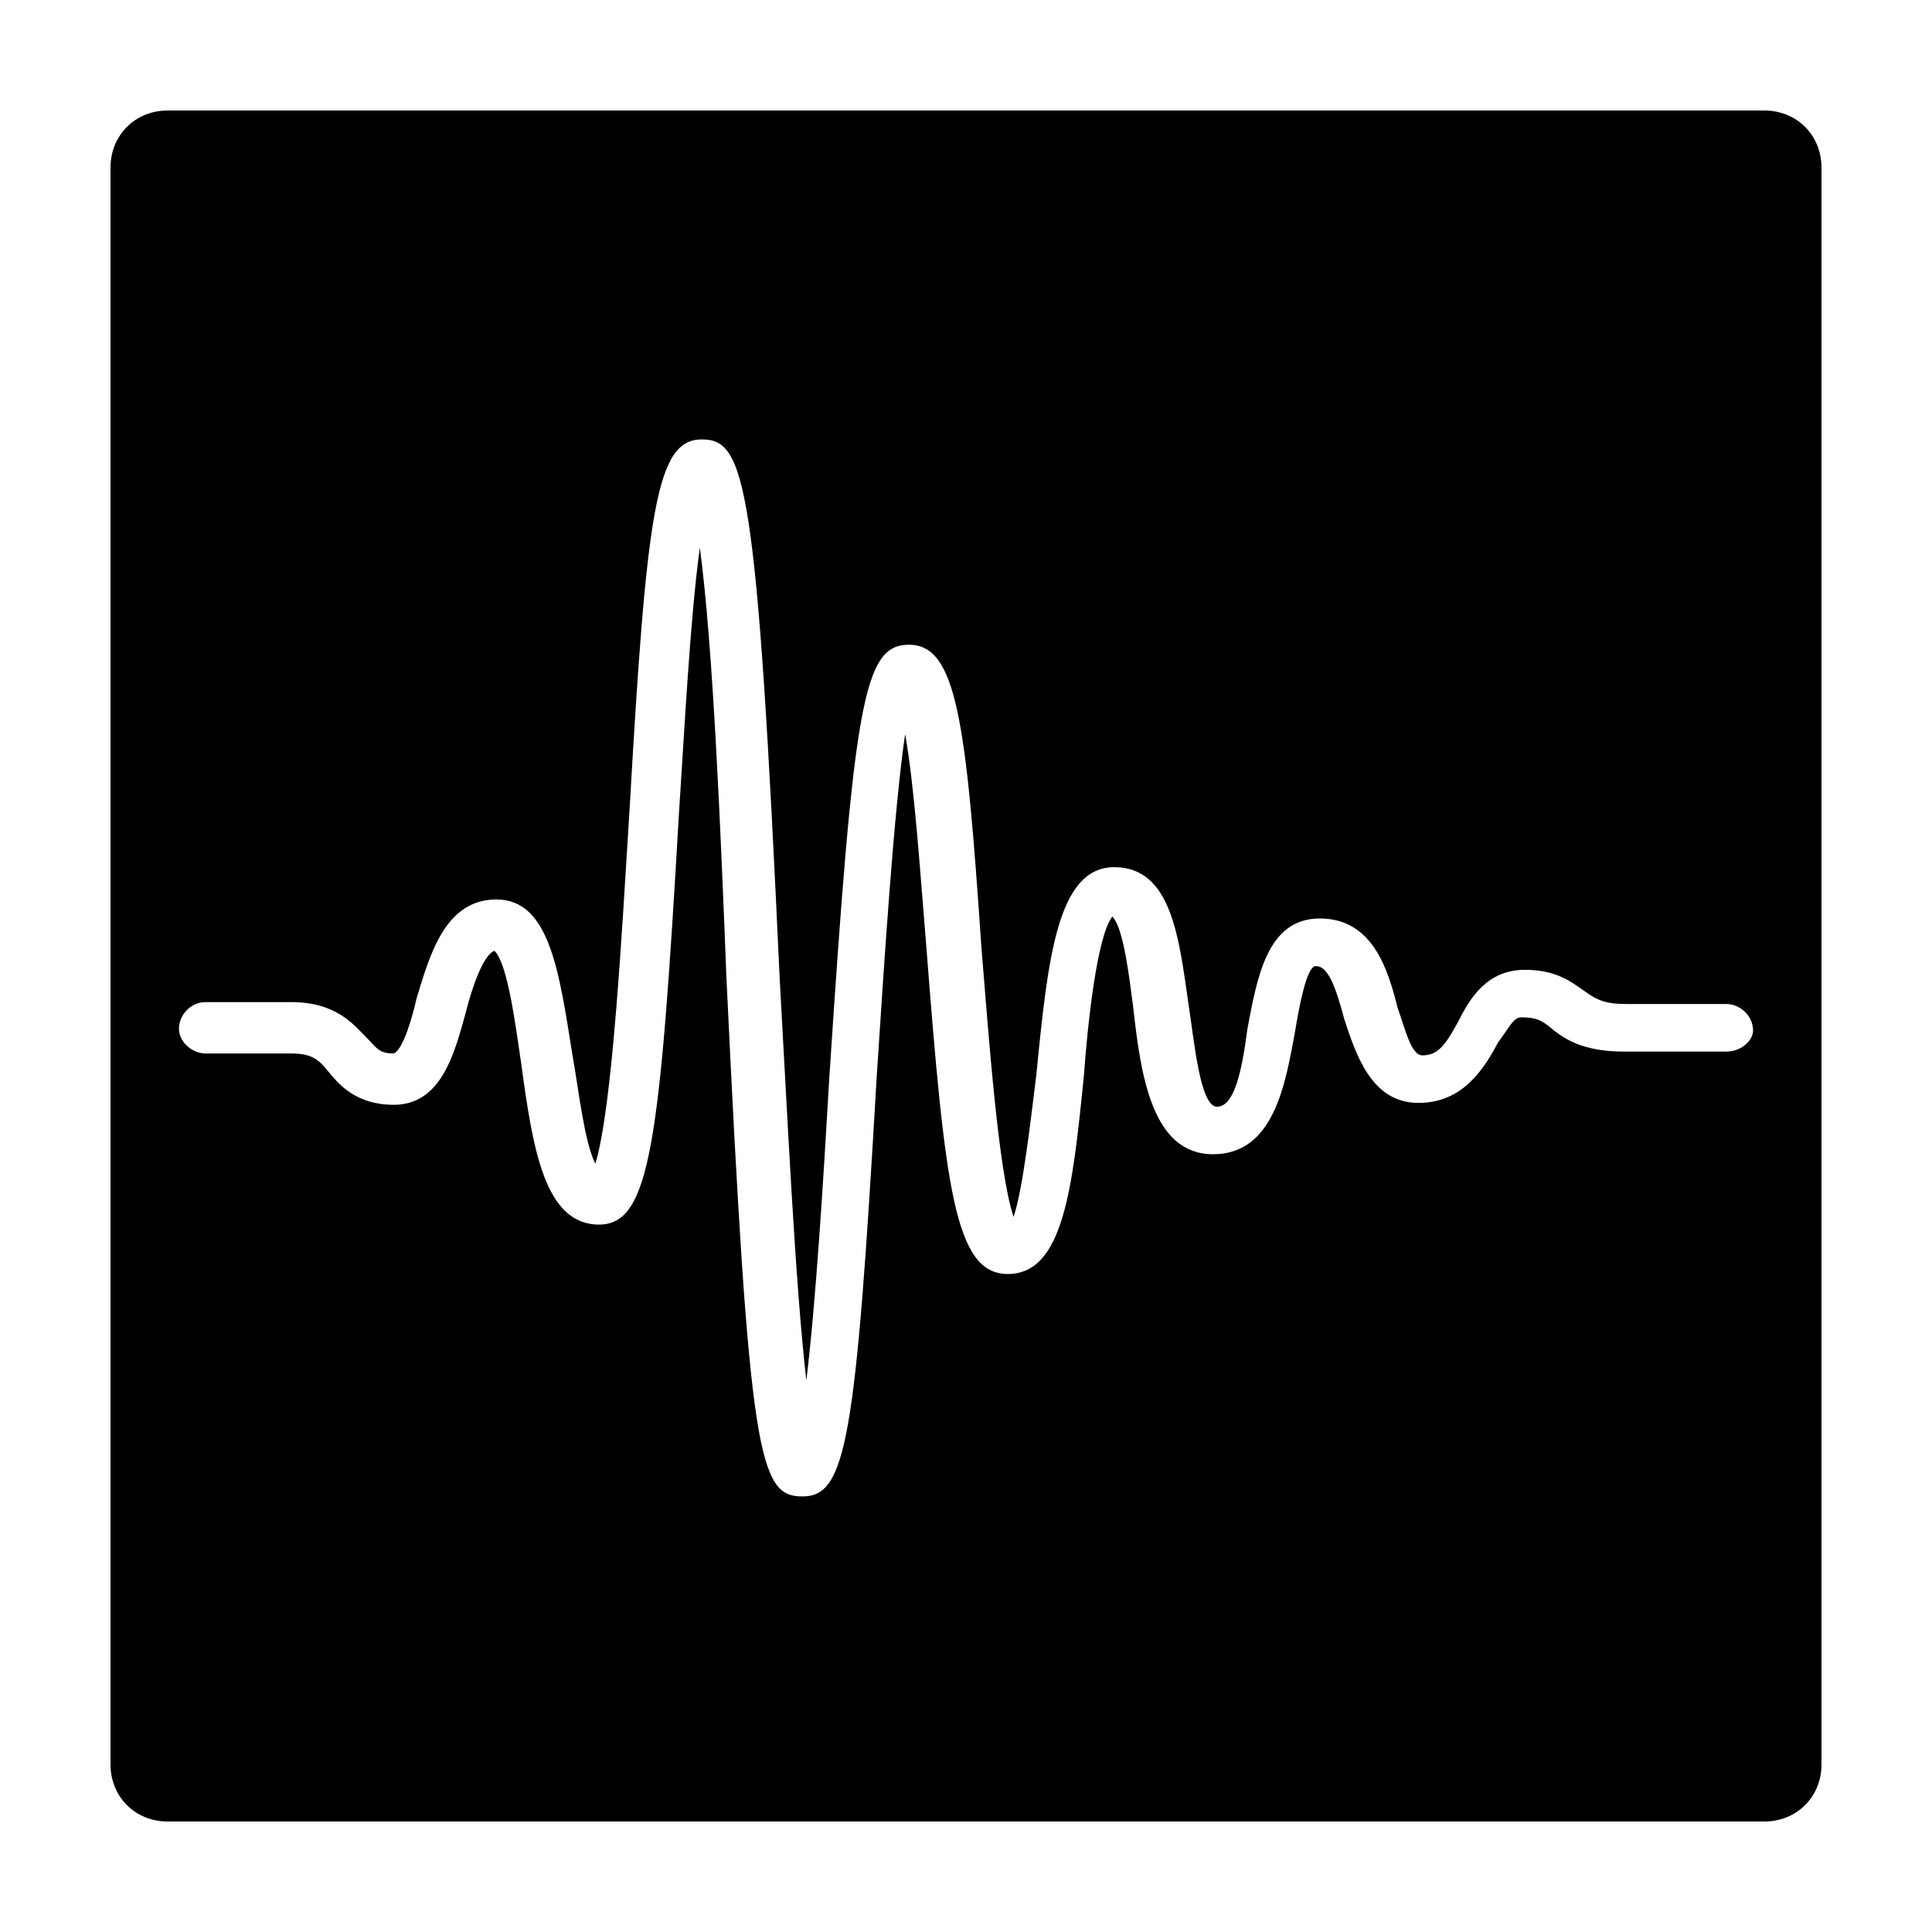 <?xml version="1.0" encoding="UTF-8"?>
<!-- Uploaded to: ICON Repo, www.svgrepo.com, Generator: ICON Repo Mixer Tools -->
<svg fill="#000000" width="800px" height="800px" version="1.1" viewBox="144 144 512 512" xmlns="http://www.w3.org/2000/svg">
 <path d="m611.6 173.29h-423.2c-8.566 0-15.113 6.547-15.113 15.113v423.2c0 8.566 6.551 15.113 15.113 15.113h423.2c8.566 0 15.113-6.551 15.113-15.113v-423.2c0-8.566-6.547-15.113-15.113-15.113zm-10.074 249.39h-27.207c-11.082 0-16.121-3.527-19.648-6.551-2.519-2.016-4.031-2.519-7.559-2.519-2.016 0-3.023 2.519-6.047 6.551-3.527 6.551-9.07 16.121-21.16 16.121-12.594 0-16.625-13.098-19.648-22.168-2.519-9.574-4.535-14.105-7.559-14.105-2.519 0-4.535 11.586-5.543 17.633-2.519 13.602-5.543 32.242-21.664 32.242-16.121 0-19.145-20.656-21.16-38.793-1.008-7.559-2.519-21.16-5.543-24.184-4.031 5.039-6.551 28.215-7.559 42.32-3.023 30.23-5.543 52.395-20.152 52.395-14.105 0-16.625-22.672-21.664-87.664-1.512-18.137-3.023-41.312-5.543-55.418-3.023 20.656-5.543 60.457-7.559 91.191-5.543 96.227-8.062 110.84-19.648 110.84-11.586 0-14.105-10.078-20.152-137.54-1.5-38.293-3.516-87.664-7.043-113.86-2.519 18.137-4.031 47.359-5.543 70.535-5.039 87.16-7.559 108.82-21.16 108.82-14.609 0-17.633-20.656-20.656-42.824-1.512-10.078-3.527-26.199-7.055-29.727-3.023 1.008-6.047 10.078-7.559 16.121-3.023 11.082-6.551 24.688-19.145 24.688-10.078 0-14.609-5.543-17.129-8.566-2.519-3.023-4.031-5.039-10.078-5.039h-22.664c-3.527 0-7.055-3.023-7.055-6.551s3.023-7.055 7.055-7.055h22.672c12.09 0 16.625 6.047 20.152 9.574 2.519 2.519 3.023 4.031 7.055 4.031 2.519-1.008 5.039-10.078 6.047-14.609 3.527-11.586 7.559-26.199 21.16-26.199 14.105 0 16.625 19.145 20.152 41.312 1.512 8.062 3.023 22.672 6.047 28.719 4.535-14.609 7.055-61.465 9.07-93.707 4.535-79.602 7.055-98.242 19.145-98.242 11.586 0 14.609 11.082 20.656 143.08 2.016 35.266 4.031 80.105 7.055 106.3 2.519-20.656 4.535-53.402 6.047-79.602 6.551-100.26 9.07-115.37 21.16-115.37 12.594 0 15.113 20.152 19.145 79.602 2.016 24.688 4.535 59.953 8.566 72.043 2.519-7.559 4.535-25.695 6.047-37.785 3.023-30.73 5.543-54.914 20.656-54.914 15.113 0 17.129 18.641 19.648 36.273 1.512 9.574 3.023 27.207 7.559 27.207s6.551-9.07 8.062-20.656c2.519-13.098 5.039-29.223 19.145-29.223 14.105 0 18.137 13.602 20.656 23.68 2.016 5.543 3.527 12.594 6.551 12.594 4.031 0 6.047-2.519 9.574-9.07 3.023-6.047 7.559-13.602 17.633-13.602 8.062 0 12.09 3.023 15.617 5.543s5.543 3.527 11.586 3.527l26.184-0.004c3.527 0 7.055 3.023 7.055 7.055-0.004 2.519-3.023 5.543-7.055 5.543z"/>
</svg>